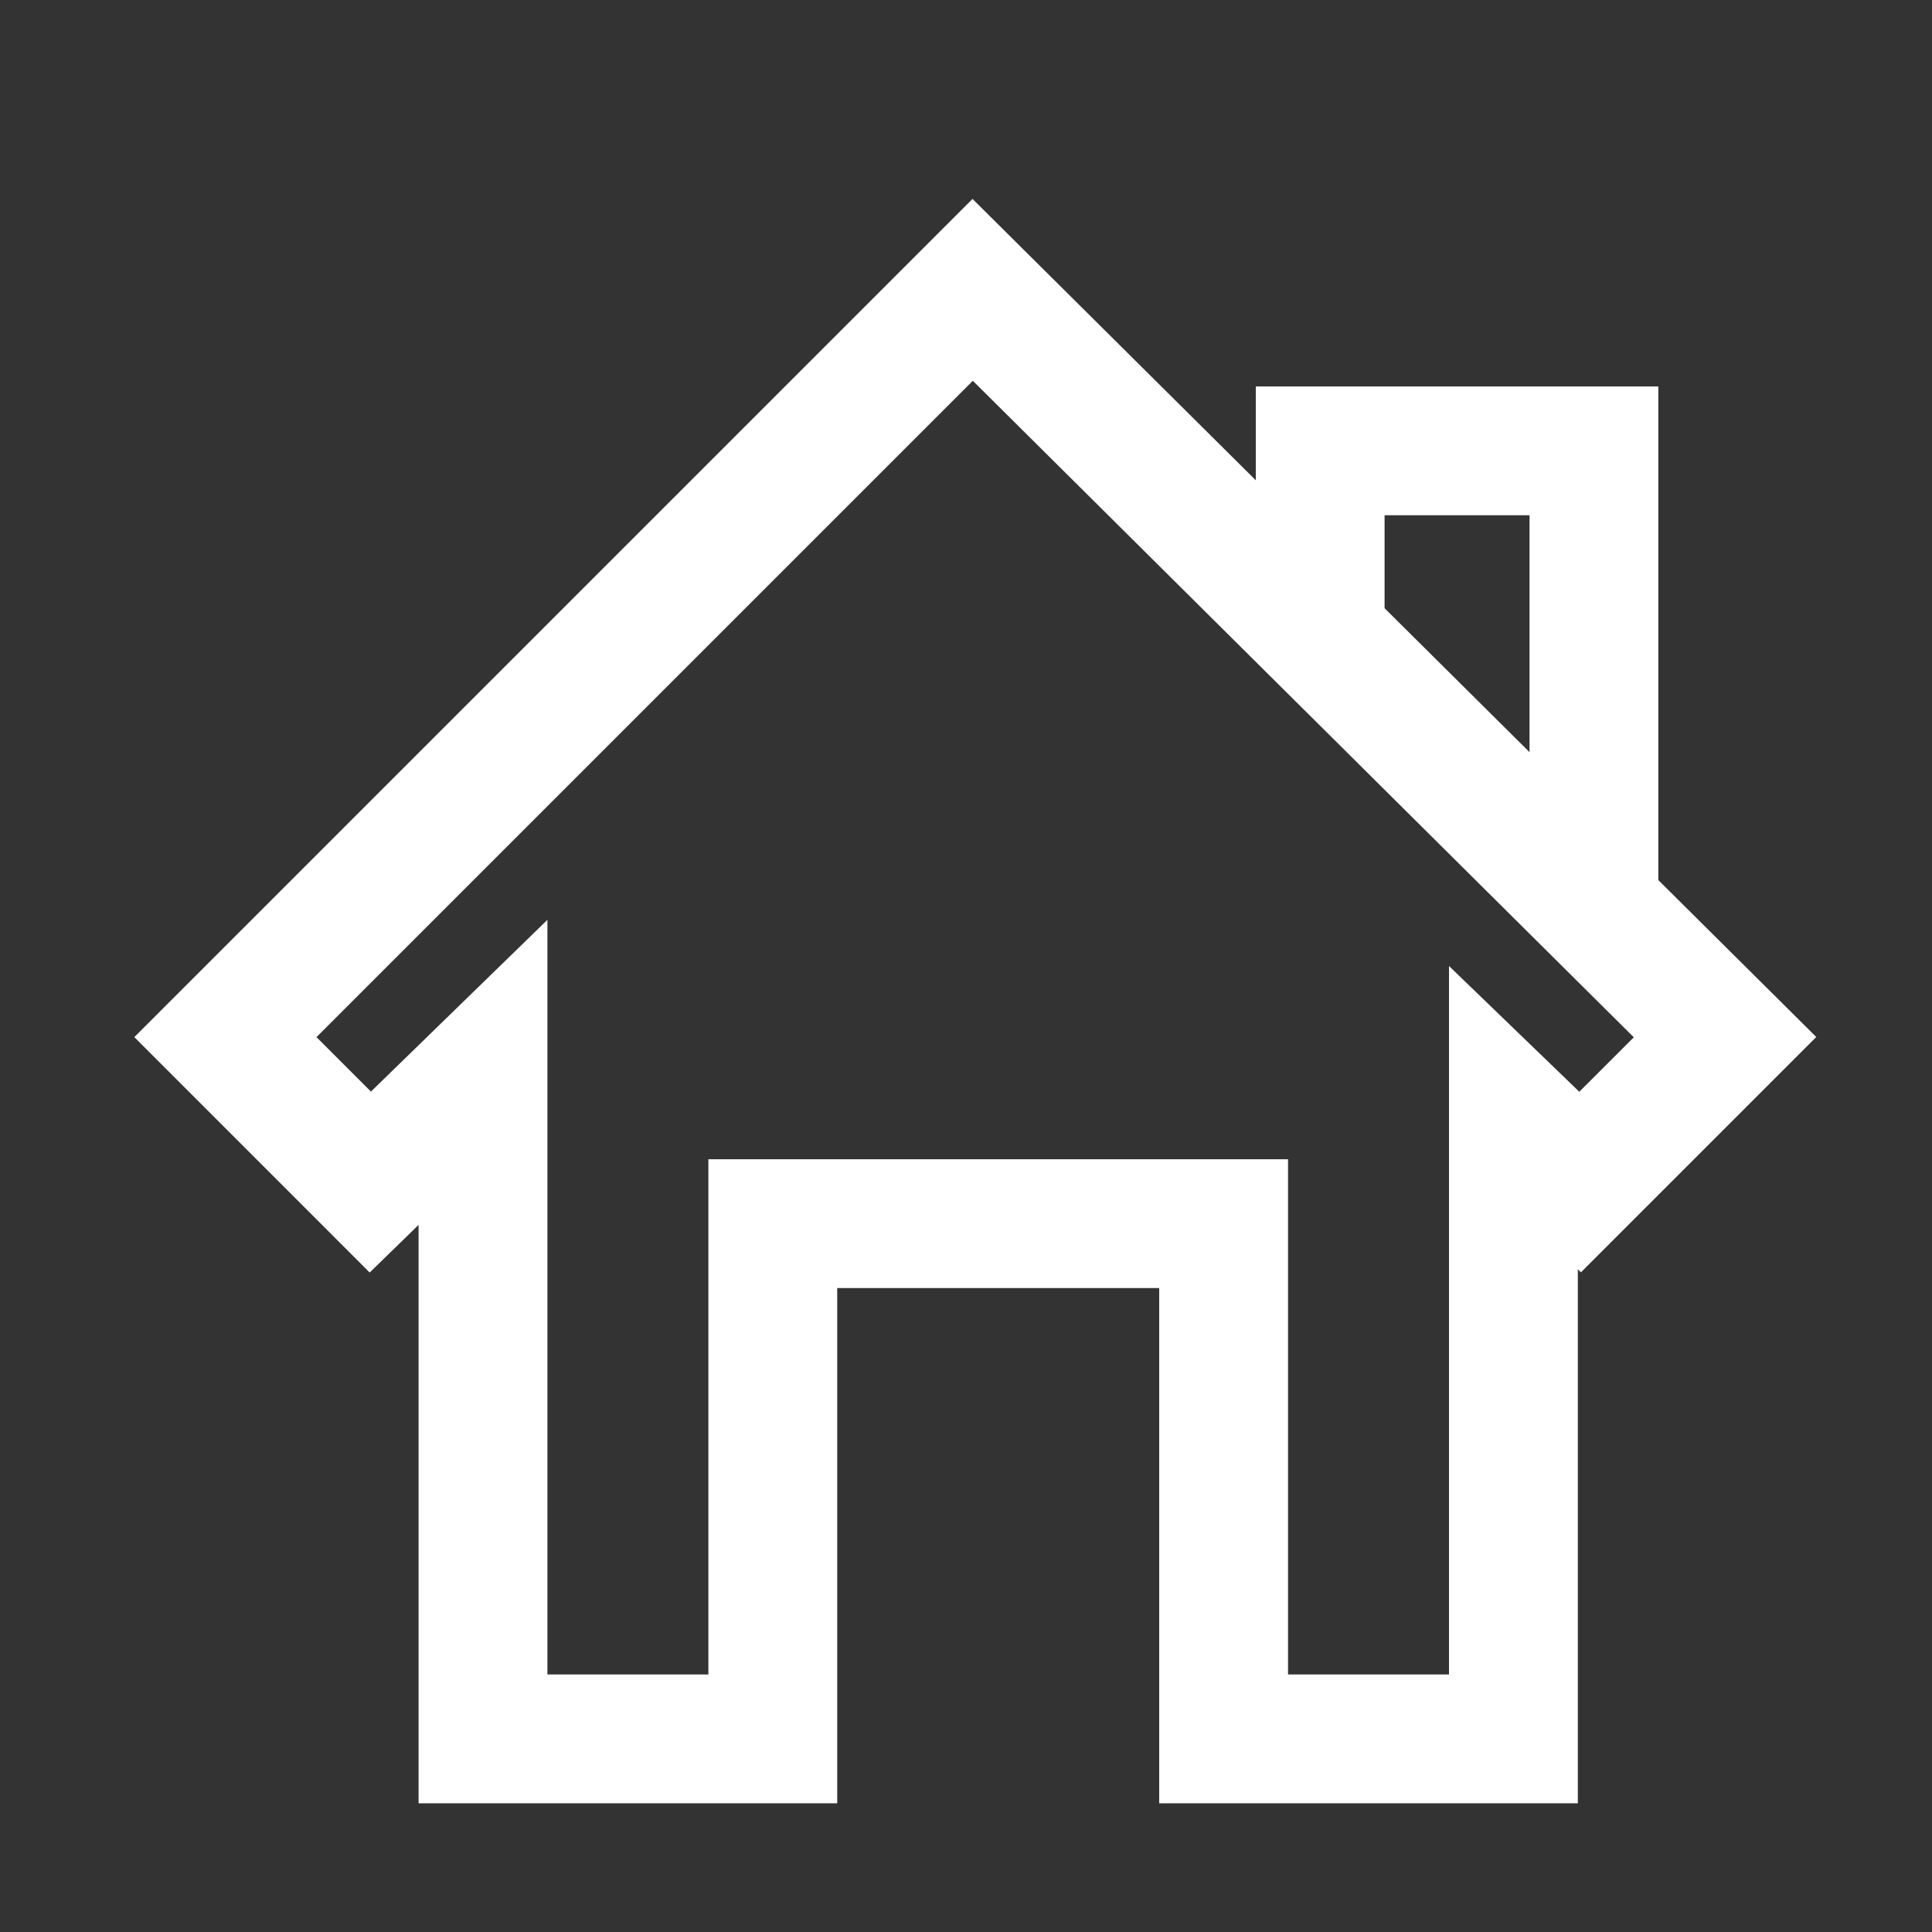 <svg width="32" height="32" viewBox="0 0 32 32" fill="none" xmlns="http://www.w3.org/2000/svg">
<rect x="0" y="0" width="32" height="32" fill="#333333" stroke="none"/>
<path fill-rule="evenodd" clip-rule="evenodd" d="M16.108 3.295L20.8 7.955V6.401H27.467V14.577L30.083 17.176L26.185 21.074L26.134 21.024V29.868H19.2V21.334H13.867V29.868H6.933V20.288L6.123 21.077L2.225 17.178L16.108 3.295ZM26.158 18.083L27.061 17.181L16.113 6.307L5.242 17.178L6.144 18.08L9.067 15.235V27.734H11.733V19.201H21.334V27.734H24V16L26.158 18.083ZM25.334 12.458V8.534H22.933V10.074L25.334 12.458Z" fill="white"/>
</svg>
